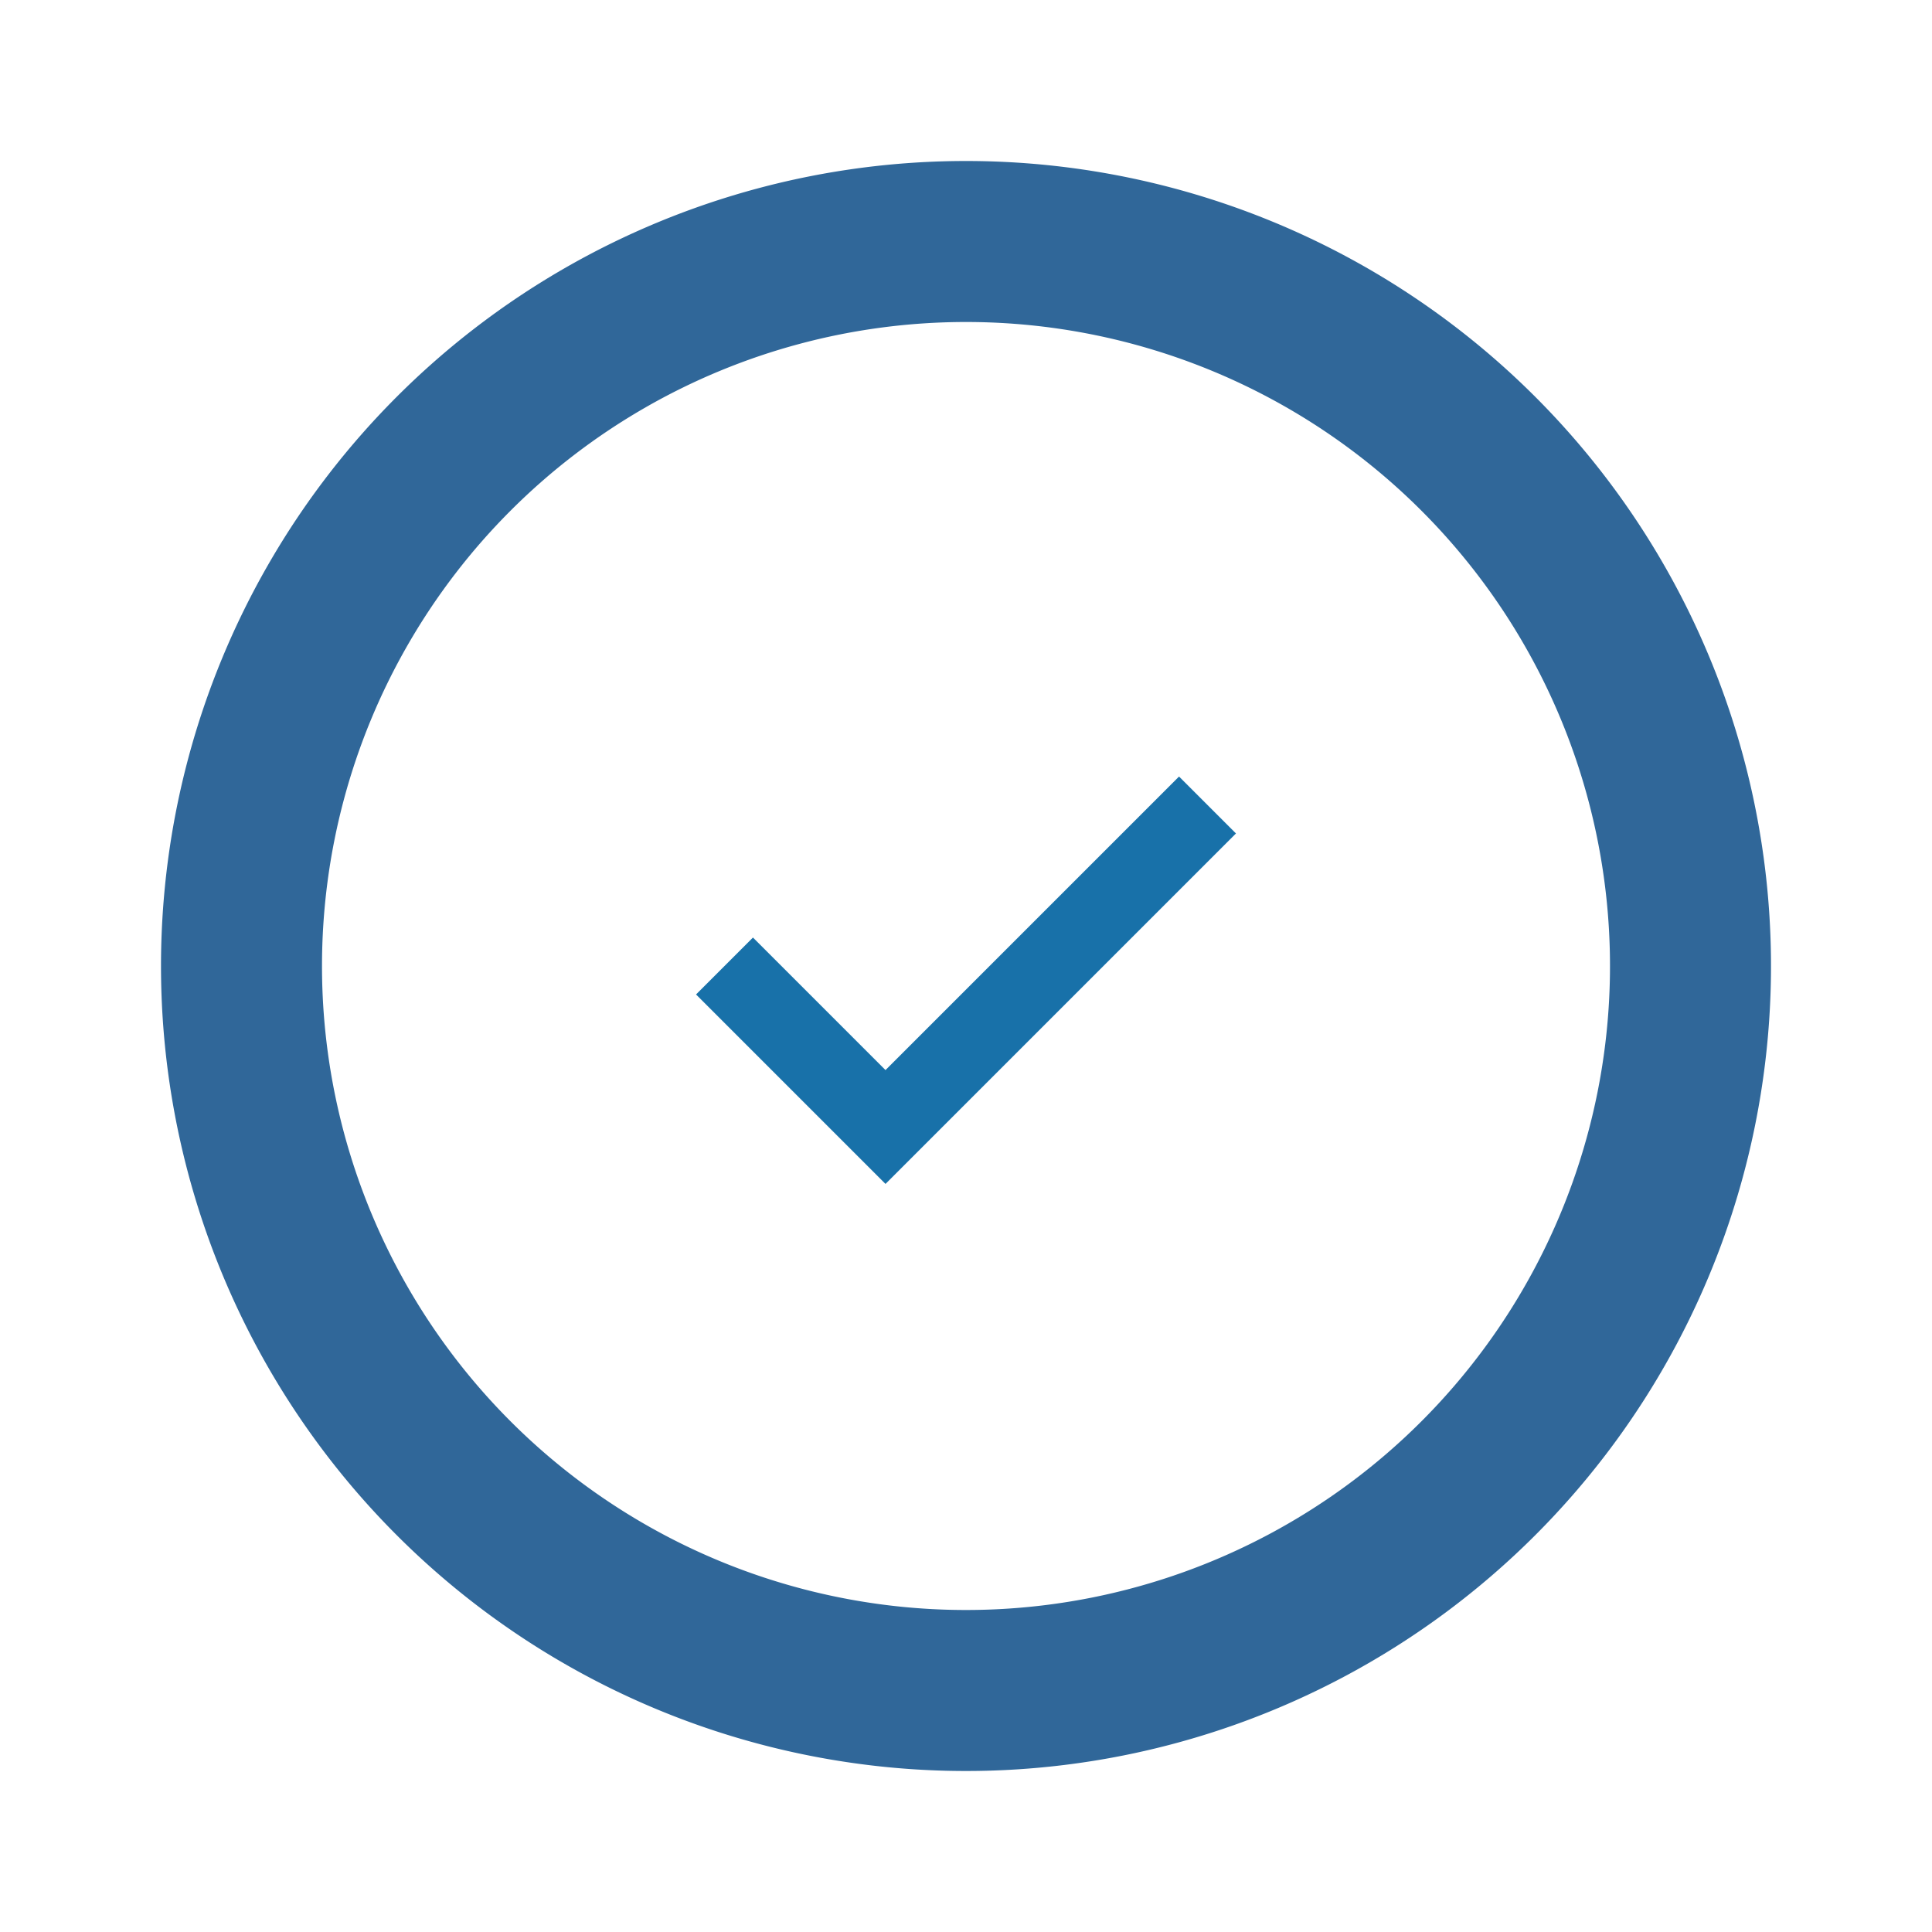 <svg viewBox="0 0 24 24" xmlns="http://www.w3.org/2000/svg" data-name="Layer 1" id="Layer_1"><defs><style>.cls-1,.cls-2,.cls-3{fill:none;}.cls-2{stroke:#306799;stroke-linecap:round;stroke-linejoin:round;stroke-width:2px;}.cls-3{stroke:#1871a9;stroke-miterlimit:10;}</style></defs><title>circle-check</title><path d="M0,0H24V24H0Z" class="cls-1"></path><path d="M3,12a9,9,0,1,0,9-9,9,9,0,0,0-9,9" class="cls-2"></path><path d="M9,12l2,2,4-4" class="cls-3"></path></svg>